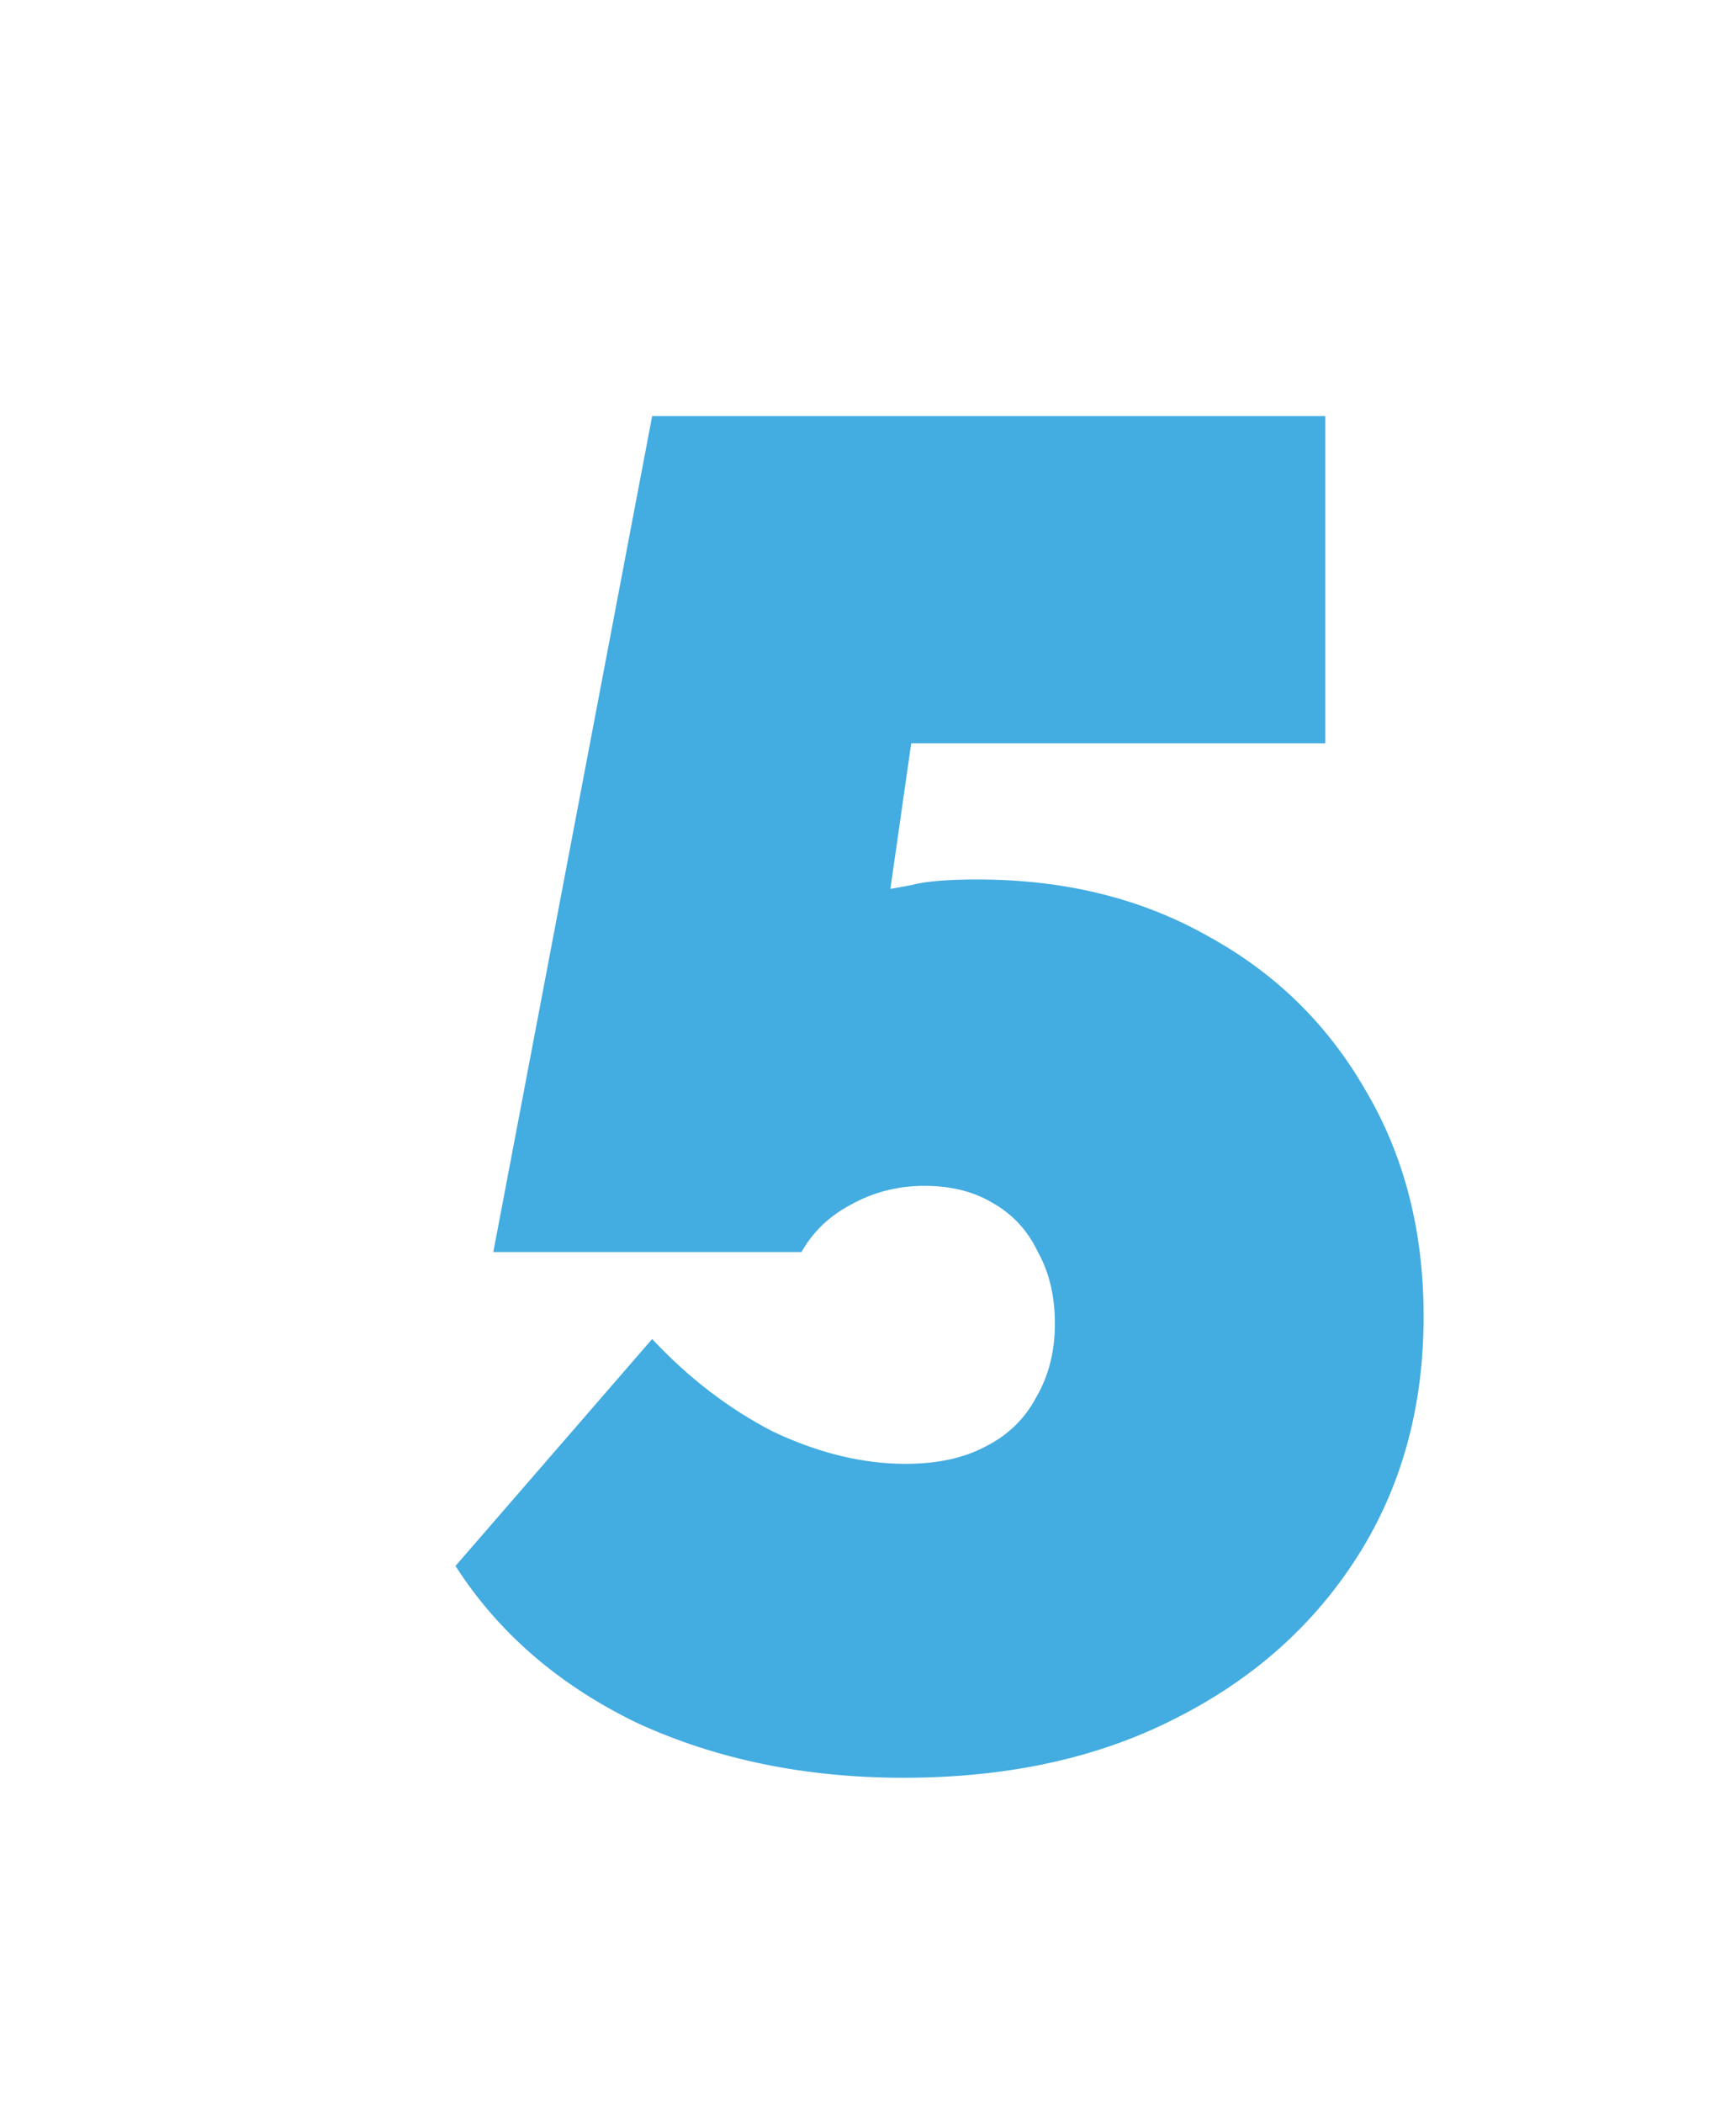 <?xml version="1.0" encoding="UTF-8"?> <svg xmlns="http://www.w3.org/2000/svg" width="71" height="86" viewBox="0 0 71 86" fill="none"> <g filter="url(#filter0_di_540_276)"> <path d="M28.957 65.696C24.936 65.696 21.301 64.948 18.053 63.453C14.857 61.907 12.382 59.767 10.629 57.035L18.672 47.755C20.167 49.353 21.817 50.616 23.621 51.544C25.477 52.42 27.282 52.859 29.035 52.859C30.324 52.859 31.406 52.627 32.283 52.163C33.211 51.699 33.907 51.028 34.371 50.152C34.886 49.276 35.144 48.27 35.144 47.136C35.144 46.002 34.912 45.022 34.448 44.197C34.036 43.321 33.417 42.651 32.592 42.187C31.819 41.723 30.891 41.491 29.808 41.491C28.725 41.491 27.72 41.748 26.792 42.264C25.916 42.728 25.245 43.372 24.781 44.197H12.176L18.672 10.016H46.203V23.395H29.267L28.416 29.349C28.416 29.349 28.7 29.298 29.267 29.195C29.834 29.04 30.736 28.963 31.973 28.963C35.531 28.963 38.676 29.736 41.408 31.283C44.14 32.778 46.28 34.866 47.827 37.547C49.425 40.228 50.224 43.321 50.224 46.827C50.224 50.539 49.322 53.812 47.517 56.648C45.713 59.484 43.212 61.7 40.016 63.299C36.871 64.897 33.185 65.696 28.957 65.696Z" fill="#43ACE1"></path> </g> <defs> <filter id="filter0_di_540_276" x="0.629" y="0.016" width="69.594" height="85.68" filterUnits="userSpaceOnUse" color-interpolation-filters="sRGB"> <feFlood flood-opacity="0" result="BackgroundImageFix"></feFlood> <feColorMatrix in="SourceAlpha" type="matrix" values="0 0 0 0 0 0 0 0 0 0 0 0 0 0 0 0 0 0 127 0" result="hardAlpha"></feColorMatrix> <feOffset dx="5" dy="5"></feOffset> <feGaussianBlur stdDeviation="7.5"></feGaussianBlur> <feComposite in2="hardAlpha" operator="out"></feComposite> <feColorMatrix type="matrix" values="0 0 0 0 0 0 0 0 0 0 0 0 0 0 0 0 0 0 0.12 0"></feColorMatrix> <feBlend mode="normal" in2="BackgroundImageFix" result="effect1_dropShadow_540_276"></feBlend> <feBlend mode="normal" in="SourceGraphic" in2="effect1_dropShadow_540_276" result="shape"></feBlend> <feColorMatrix in="SourceAlpha" type="matrix" values="0 0 0 0 0 0 0 0 0 0 0 0 0 0 0 0 0 0 127 0" result="hardAlpha"></feColorMatrix> <feOffset dx="3" dy="2"></feOffset> <feGaussianBlur stdDeviation="2.5"></feGaussianBlur> <feComposite in2="hardAlpha" operator="arithmetic" k2="-1" k3="1"></feComposite> <feColorMatrix type="matrix" values="0 0 0 0 0 0 0 0 0 0 0 0 0 0 0 0 0 0 0.1 0"></feColorMatrix> <feBlend mode="normal" in2="shape" result="effect2_innerShadow_540_276"></feBlend> </filter> </defs> </svg> 